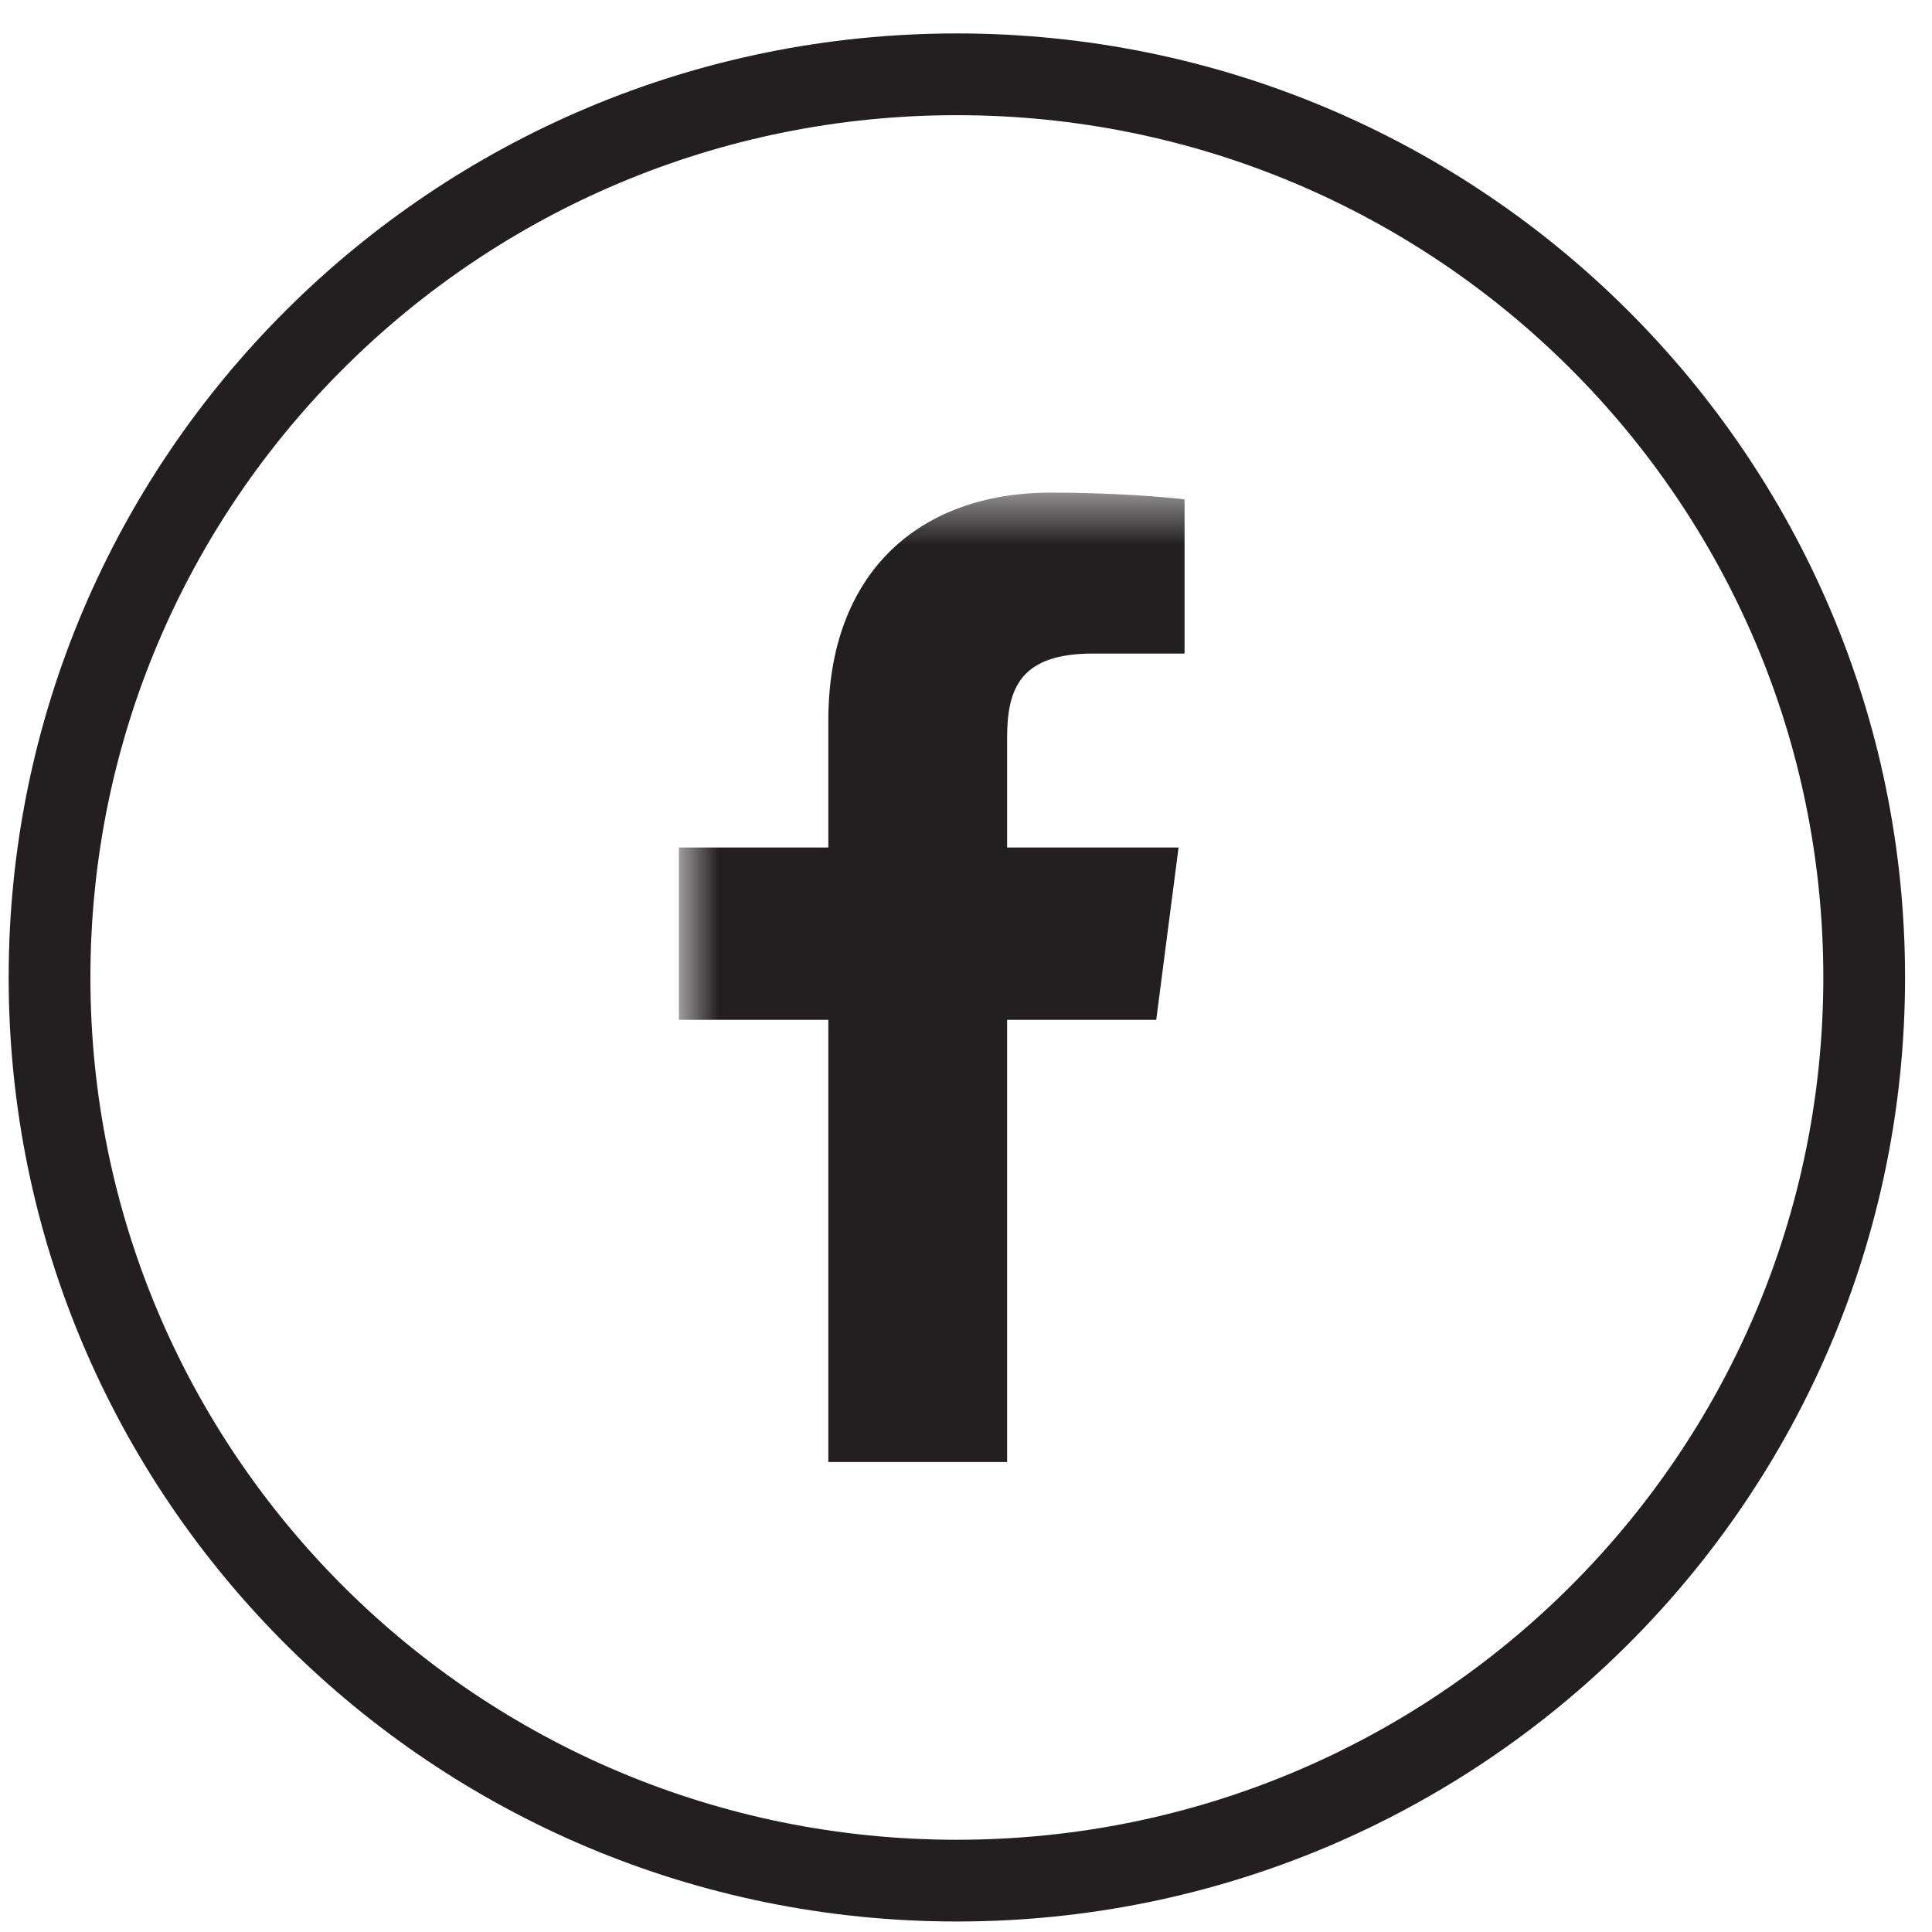 <?xml version="1.0" encoding="UTF-8"?>
<svg width="39px" height="39px" viewBox="0 0 39 39" version="1.1" xmlns="http://www.w3.org/2000/svg" xmlns:xlink="http://www.w3.org/1999/xlink">
    <!-- Generator: Sketch 49.2 (51160) - http://www.bohemiancoding.com/sketch -->
    <title>facebook</title>
    <desc>Created with Sketch.</desc>
    <defs>
        <path d="M12.704,36.679 C14.013,36.974 15.375,37.13 16.774,37.13 C21.01,37.13 24.909,35.699 28.012,33.296 L28.012,8.444 L12.704,8.444 L12.704,36.679 Z" id="path-1"></path>
    </defs>
    <g id="home" stroke="none" stroke-width="1" fill="none" fill-rule="evenodd">
        <g id="product---m---01" transform="translate(-388, -8306)">
            <g id="Footer" transform="translate(0, 7983)">
                <g id="social" transform="translate(324.5, 324.5)">
                    <g id="facebook" transform="translate(64.5, 0)">
                        <path d="M36.631,18.231 C36.631,28.301 28.431,36.463 18.316,36.463 C8.2,36.463 0,28.301 0,18.231 C0,8.163 8.2,0 18.316,0 C28.431,0 36.631,8.163 36.631,18.231 Z" id="Stroke-4" stroke="#231F20" stroke-width="1.65"></path>
                        <mask id="mask-2" fill="white">
                            <use xlink:href="#path-1"></use>
                        </mask>
                        <g id="Clip-2"></g>
                        <path d="M19.33,28.013 L19.33,19.087 L22.34,19.087 L22.791,15.608 L19.33,15.608 L19.33,13.387 C19.33,12.38 19.611,11.693 21.062,11.693 L22.912,11.693 L22.912,8.581 C22.592,8.539 21.494,8.444 20.216,8.444 C17.548,8.444 15.721,10.065 15.721,13.042 L15.721,15.608 L12.704,15.608 L12.704,19.087 L15.721,19.087 L15.721,28.013 L19.33,28.013 Z" id="Fill-1" fill="#231F20" mask="url(#mask-2)"></path>
                    </g>
                </g>
            </g>
        </g>
    </g>
</svg>
